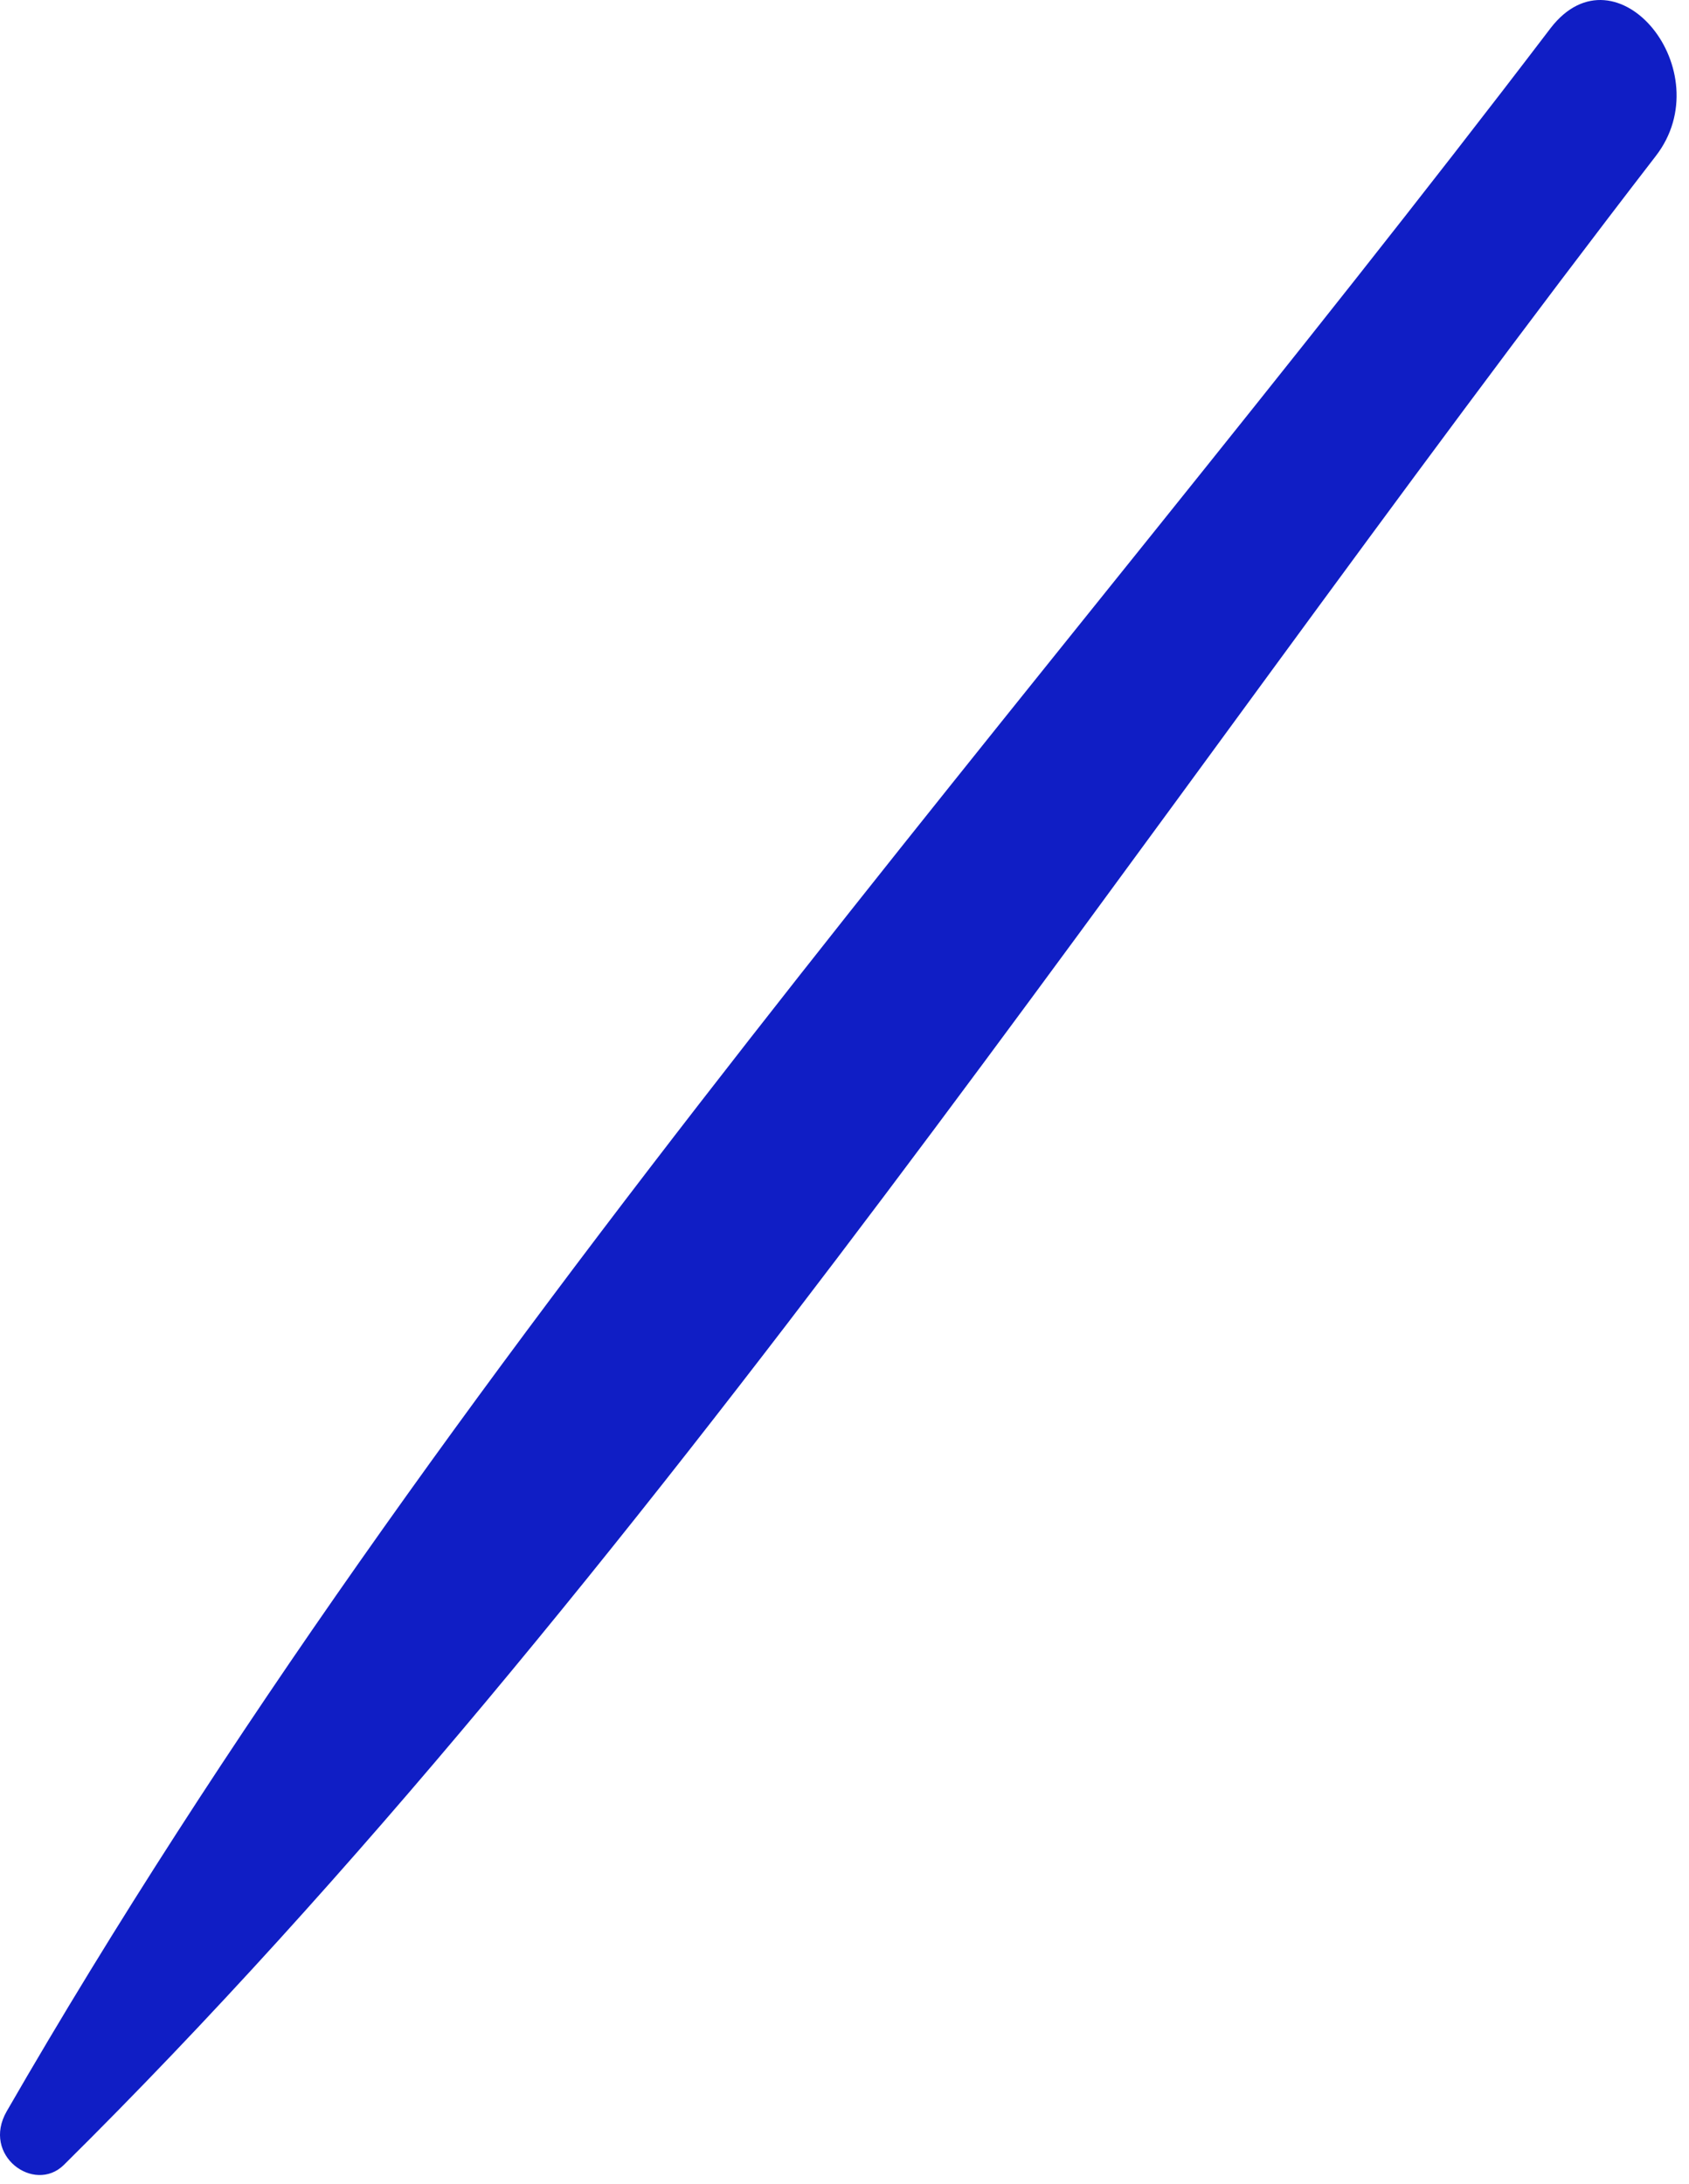 <?xml version="1.0" encoding="UTF-8"?> <svg xmlns="http://www.w3.org/2000/svg" width="58" height="75" viewBox="0 0 58 75" fill="none"><path d="M2.187 74.356C22.208 54.537 39.196 28.262 56.858 5.36C59.117 2.44 55.51 -1.959 53.252 0.96C35.623 24.11 15.164 46.601 0.232 72.506C-0.645 74.027 1.175 75.343 2.187 74.356Z" fill="#101EC5"></path></svg> 